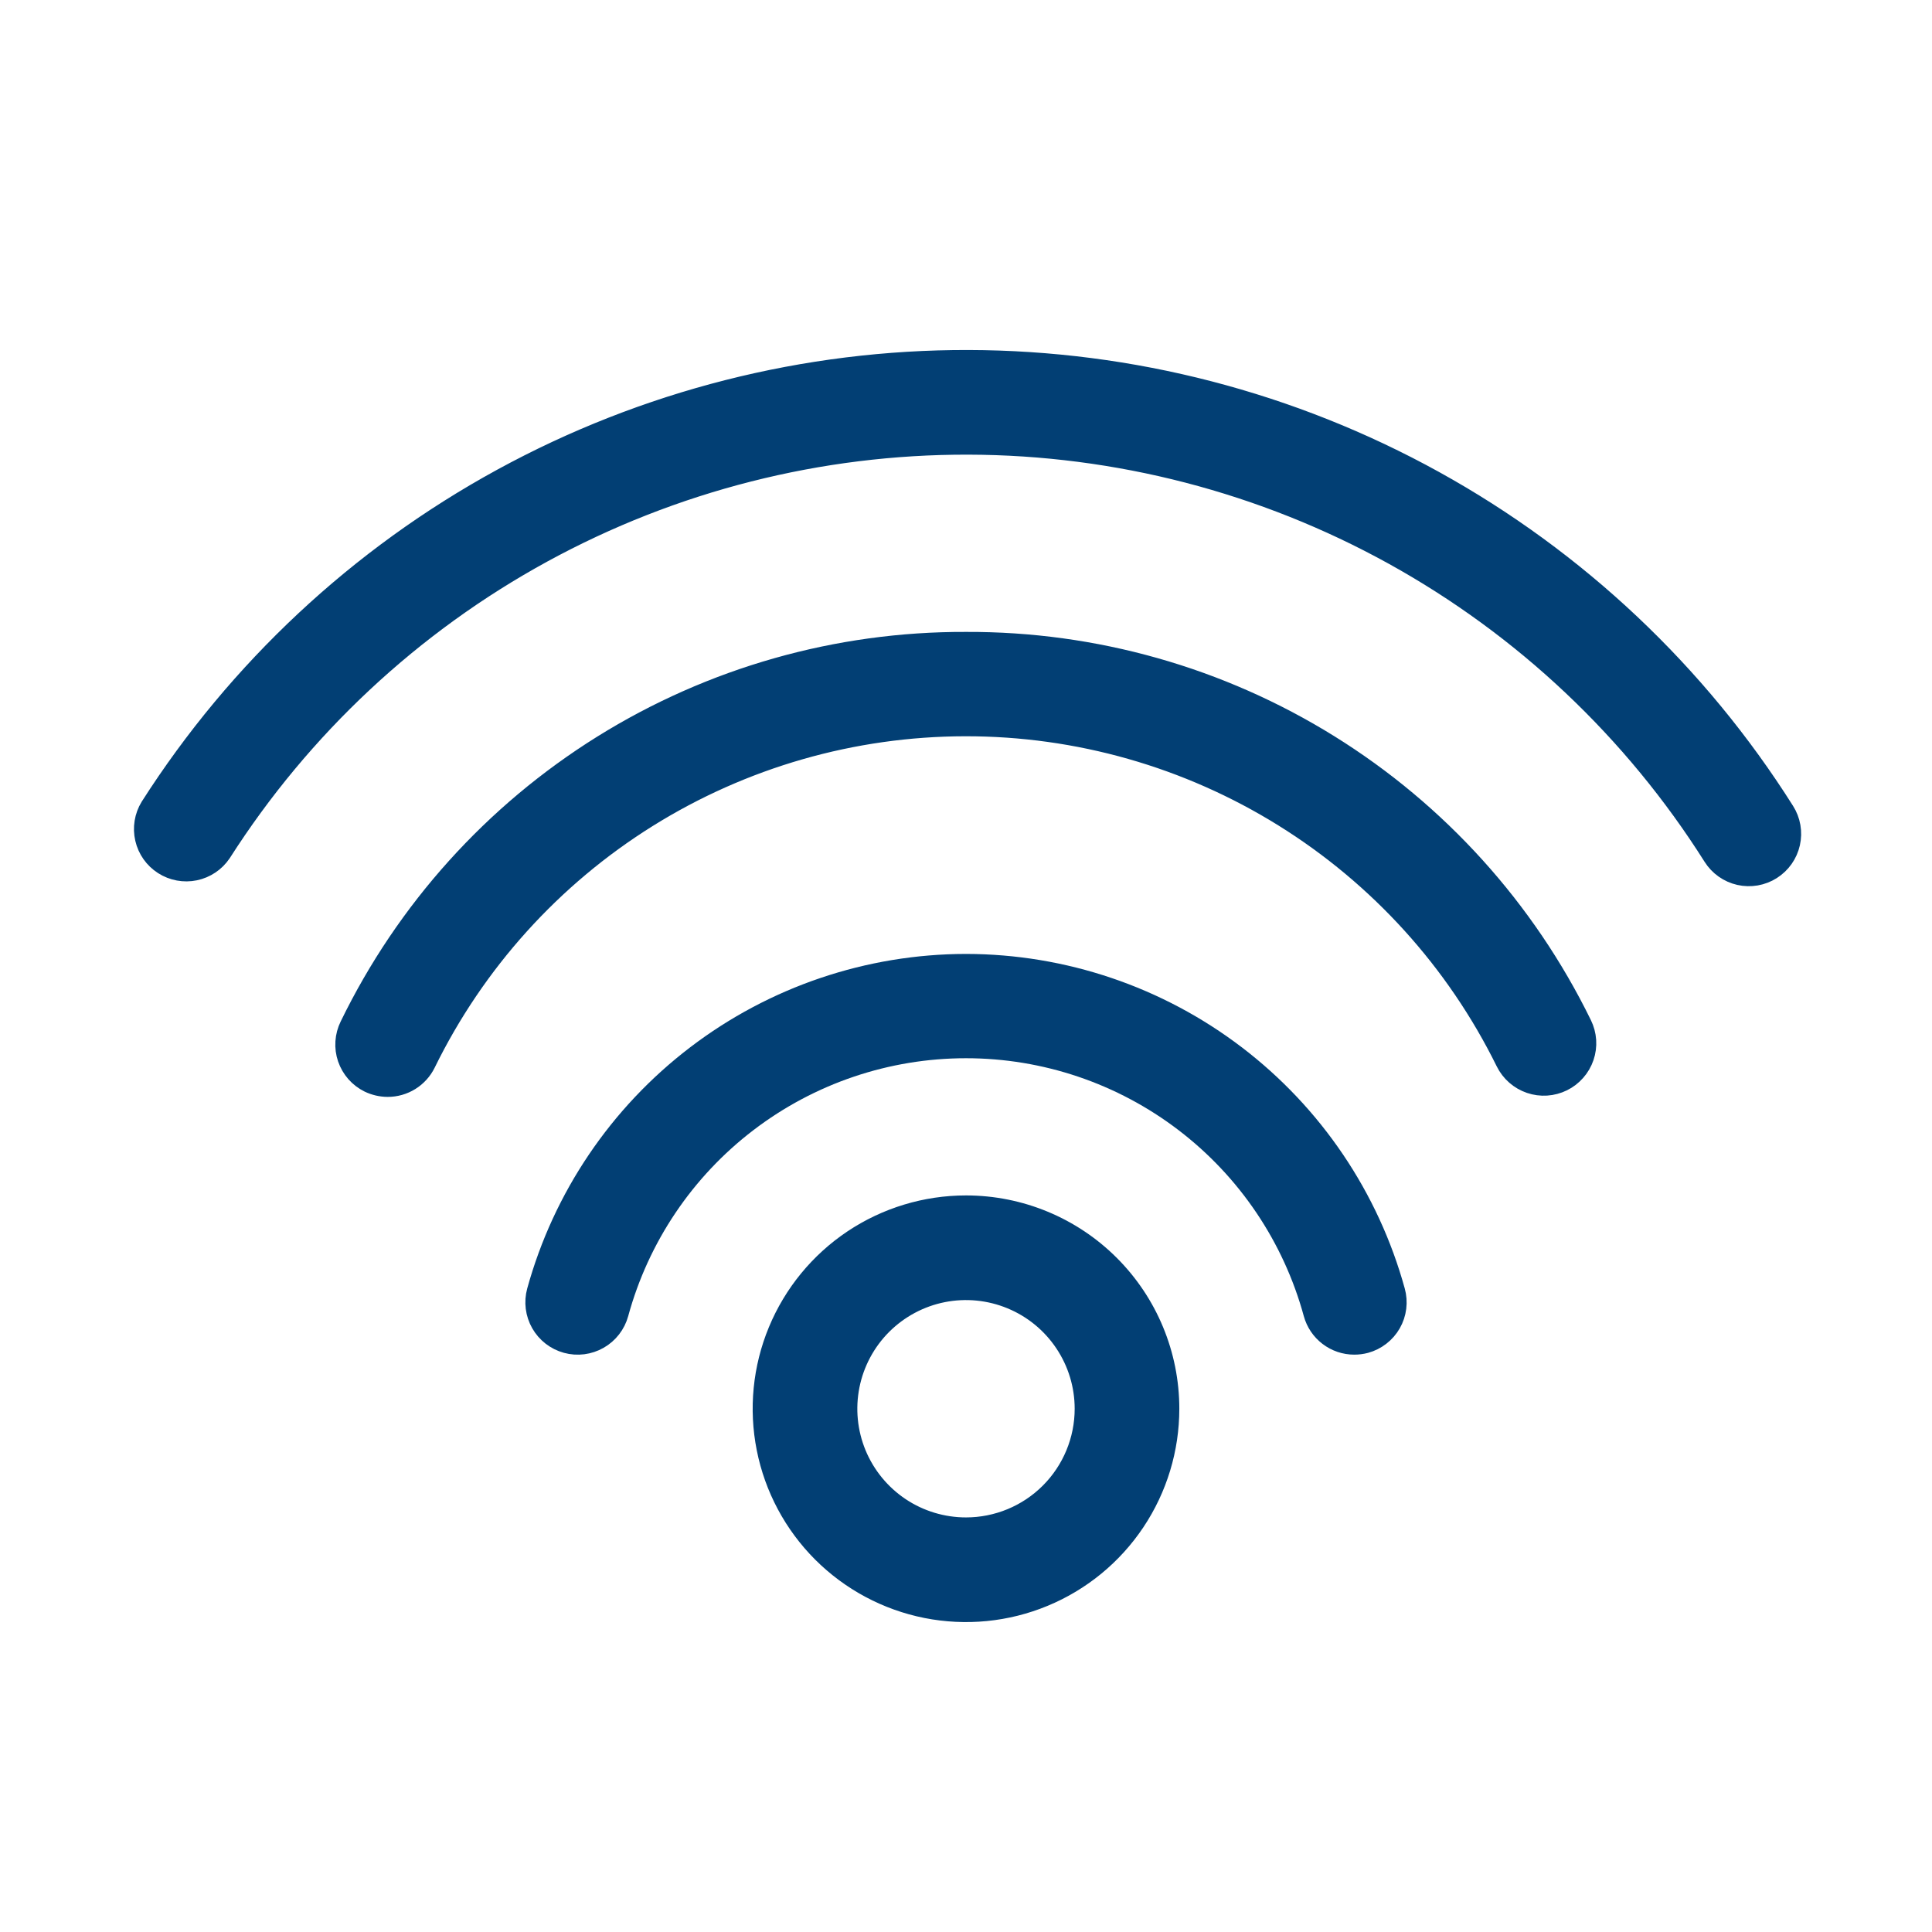 <svg xmlns="http://www.w3.org/2000/svg" width="80" height="80" viewBox="0 0 80 80" fill="none"><path d="M40 50C38.352 50 36.74 50.489 35.37 51.404C34 52.32 32.932 53.622 32.301 55.144C31.67 56.667 31.505 58.343 31.827 59.959C32.148 61.576 32.942 63.06 34.107 64.226C35.273 65.391 36.758 66.185 38.374 66.507C39.991 66.828 41.666 66.663 43.189 66.032C44.712 65.402 46.013 64.334 46.929 62.963C47.844 61.593 48.333 59.981 48.333 58.333C48.333 56.123 47.455 54.004 45.892 52.441C44.33 50.878 42.21 50 40 50V50ZM40 63.333C39.011 63.333 38.044 63.04 37.222 62.491C36.4 61.941 35.759 61.16 35.38 60.247C35.002 59.333 34.903 58.328 35.096 57.358C35.289 56.388 35.765 55.497 36.464 54.798C37.164 54.099 38.054 53.622 39.024 53.429C39.994 53.236 41 53.336 41.913 53.714C42.827 54.092 43.608 54.733 44.157 55.556C44.707 56.378 45 57.344 45 58.333C45 59.659 44.473 60.931 43.535 61.869C42.598 62.806 41.326 63.333 40 63.333Z" fill="#023F74" stroke="#023F74"></path><path d="M40 40C35.983 40.005 32.078 41.327 28.884 43.763C25.689 46.199 23.381 49.614 22.313 53.487C22.196 53.913 22.254 54.369 22.473 54.753C22.692 55.137 23.055 55.418 23.481 55.535C23.908 55.652 24.363 55.594 24.747 55.375C25.132 55.156 25.413 54.793 25.53 54.367C26.396 51.193 28.282 48.393 30.897 46.397C33.512 44.4 36.71 43.319 40 43.319C43.289 43.319 46.488 44.4 49.102 46.397C51.717 48.393 53.603 51.193 54.47 54.367C54.566 54.719 54.776 55.03 55.066 55.251C55.356 55.473 55.711 55.593 56.076 55.593C56.225 55.593 56.373 55.574 56.516 55.537C56.728 55.479 56.926 55.38 57.099 55.246C57.273 55.112 57.418 54.945 57.527 54.755C57.636 54.564 57.706 54.354 57.733 54.136C57.76 53.919 57.744 53.698 57.686 53.487C56.618 49.614 54.31 46.199 51.116 43.763C47.921 41.327 44.017 40.005 40 40V40Z" fill="#023F74" stroke="#023F74"></path><path d="M40 26.666C34.697 26.646 29.496 28.122 24.995 30.926C20.494 33.73 16.875 37.748 14.556 42.517C14.459 42.713 14.402 42.927 14.388 43.145C14.373 43.364 14.402 43.583 14.473 43.791C14.544 43.998 14.655 44.19 14.799 44.354C14.944 44.519 15.12 44.653 15.316 44.75C15.545 44.86 15.796 44.918 16.05 44.92C16.362 44.921 16.668 44.834 16.933 44.67C17.198 44.505 17.412 44.27 17.55 43.99C19.605 39.794 22.795 36.257 26.758 33.782C30.721 31.307 35.299 29.992 39.971 29.987C44.644 29.981 49.224 31.285 53.193 33.751C57.162 36.217 60.361 39.745 62.426 43.937C62.523 44.133 62.658 44.309 62.823 44.454C62.988 44.599 63.18 44.71 63.388 44.781C63.596 44.852 63.815 44.881 64.034 44.867C64.254 44.852 64.468 44.795 64.665 44.698C64.862 44.601 65.037 44.466 65.182 44.301C65.327 44.136 65.438 43.945 65.509 43.737C65.58 43.529 65.609 43.309 65.595 43.09C65.58 42.871 65.523 42.657 65.426 42.46C63.1 37.704 59.481 33.7 54.984 30.907C50.487 28.114 45.294 26.644 40 26.666Z" fill="#023F74" stroke="#023F74"></path><path d="M73.823 33.637C70.227 27.941 65.251 23.247 59.356 19.987C53.462 16.728 46.84 15.01 40.104 14.993C33.369 14.976 26.738 16.66 20.826 19.889C14.915 23.117 9.915 27.787 6.29 33.463C6.063 33.835 5.992 34.281 6.09 34.705C6.188 35.13 6.448 35.499 6.815 35.733C7.182 35.968 7.626 36.05 8.052 35.962C8.479 35.873 8.853 35.621 9.096 35.26C12.42 30.055 17.003 25.774 22.422 22.814C27.841 19.854 33.92 18.31 40.096 18.326C46.27 18.342 52.341 19.917 57.745 22.905C63.149 25.894 67.71 30.198 71.007 35.42C71.124 35.605 71.276 35.765 71.455 35.891C71.634 36.017 71.836 36.107 72.049 36.155C72.263 36.203 72.484 36.208 72.7 36.171C72.915 36.133 73.121 36.054 73.306 35.937C73.491 35.819 73.651 35.667 73.778 35.488C73.904 35.309 73.993 35.107 74.041 34.894C74.089 34.68 74.095 34.459 74.057 34.243C74.02 34.028 73.94 33.822 73.823 33.637V33.637Z" fill="#023F74" stroke="#023F74"></path></svg>